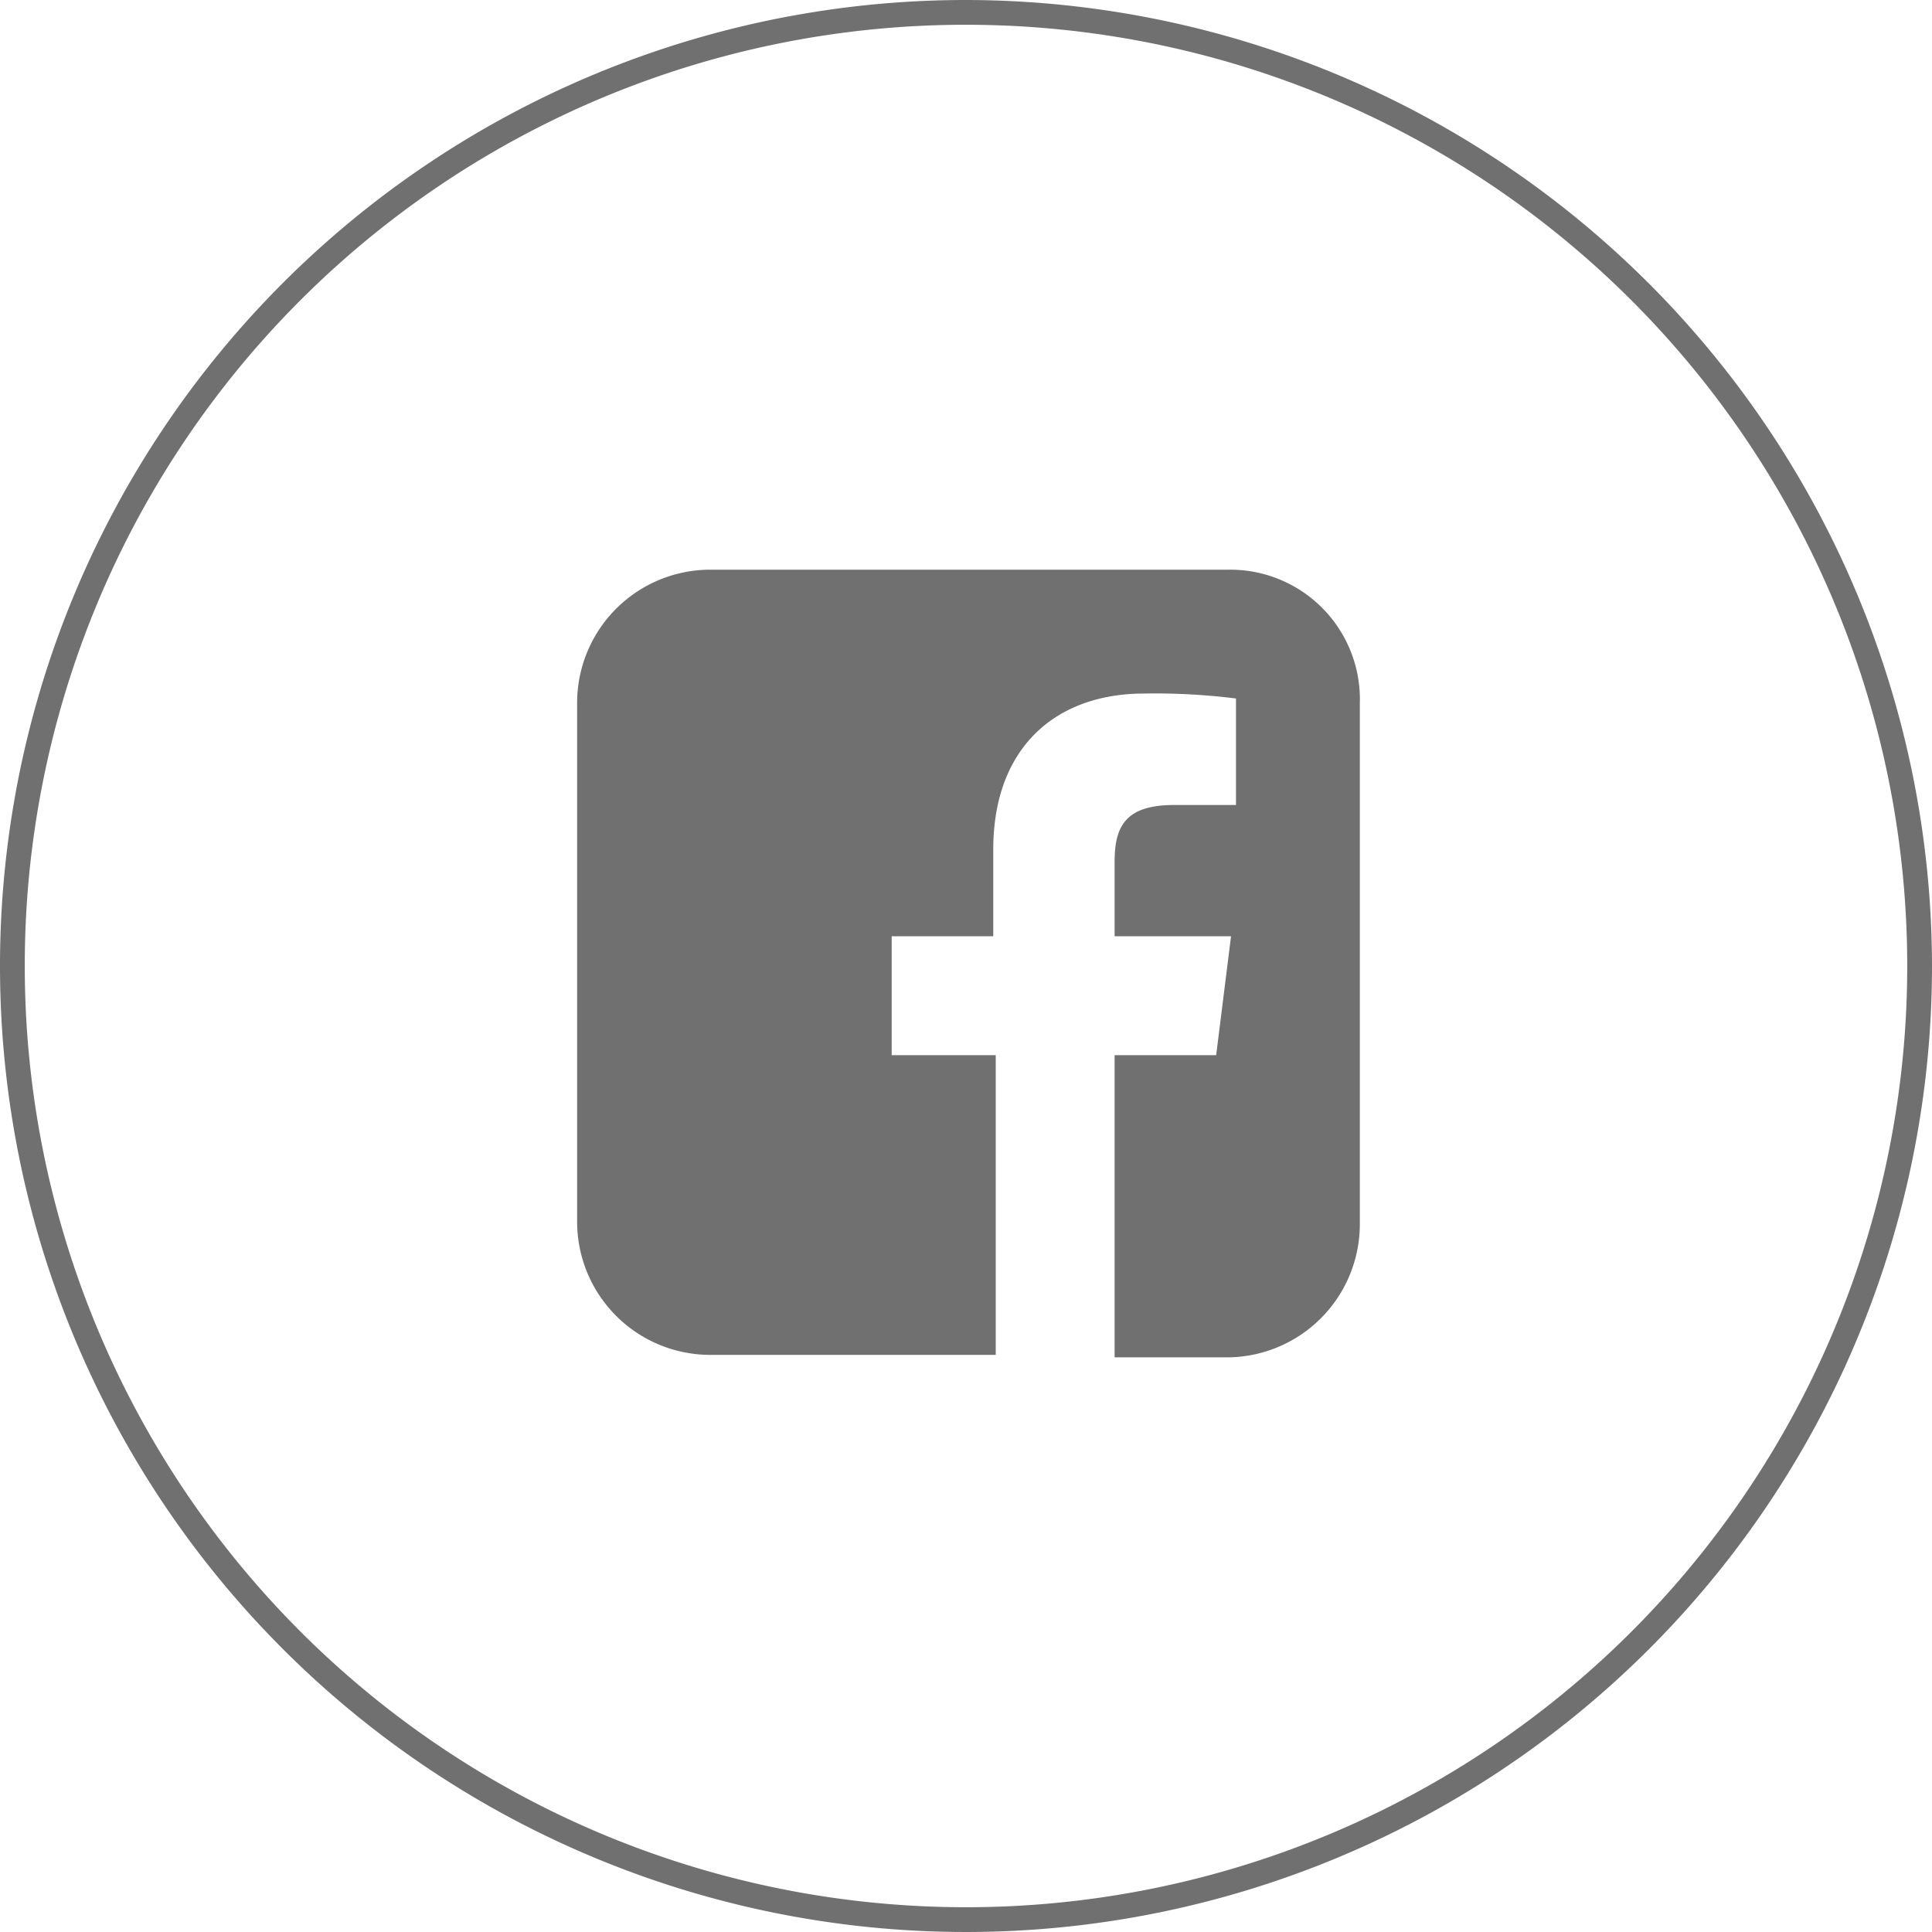 <svg id="Ebene_5" xmlns="http://www.w3.org/2000/svg" width="78" height="78" viewBox="0 0 78 78">
  <g id="Gruppe_28" data-name="Gruppe 28">
    <path id="Pfad_59" data-name="Pfad 59" d="M39,1A38,38,0,1,1,1,39,37.983,37.983,0,0,1,39,1m0-1A39,39,0,1,0,78,39,39.05,39.05,0,0,0,39,0Z" fill="#707070"/>
  </g>
  <g id="Gruppe_29" data-name="Gruppe 29">
    <path id="Pfad_60" data-name="Pfad 60" d="M49.6,23H28.7a5.378,5.378,0,0,0-5.4,5.4V49.3a5.378,5.378,0,0,0,5.4,5.4H40.2V42.6H36V37.8h4.1V34.3c0-4.1,2.5-6.3,6.1-6.3a26.215,26.215,0,0,1,3.7.2v4.3H47.4c-2,0-2.4.9-2.4,2.3v3h4.7l-.6,4.8H45V54.8h4.5a5.378,5.378,0,0,0,5.4-5.4v-21A5.233,5.233,0,0,0,49.6,23Z" fill="#707070"/>
  </g>
</svg>
